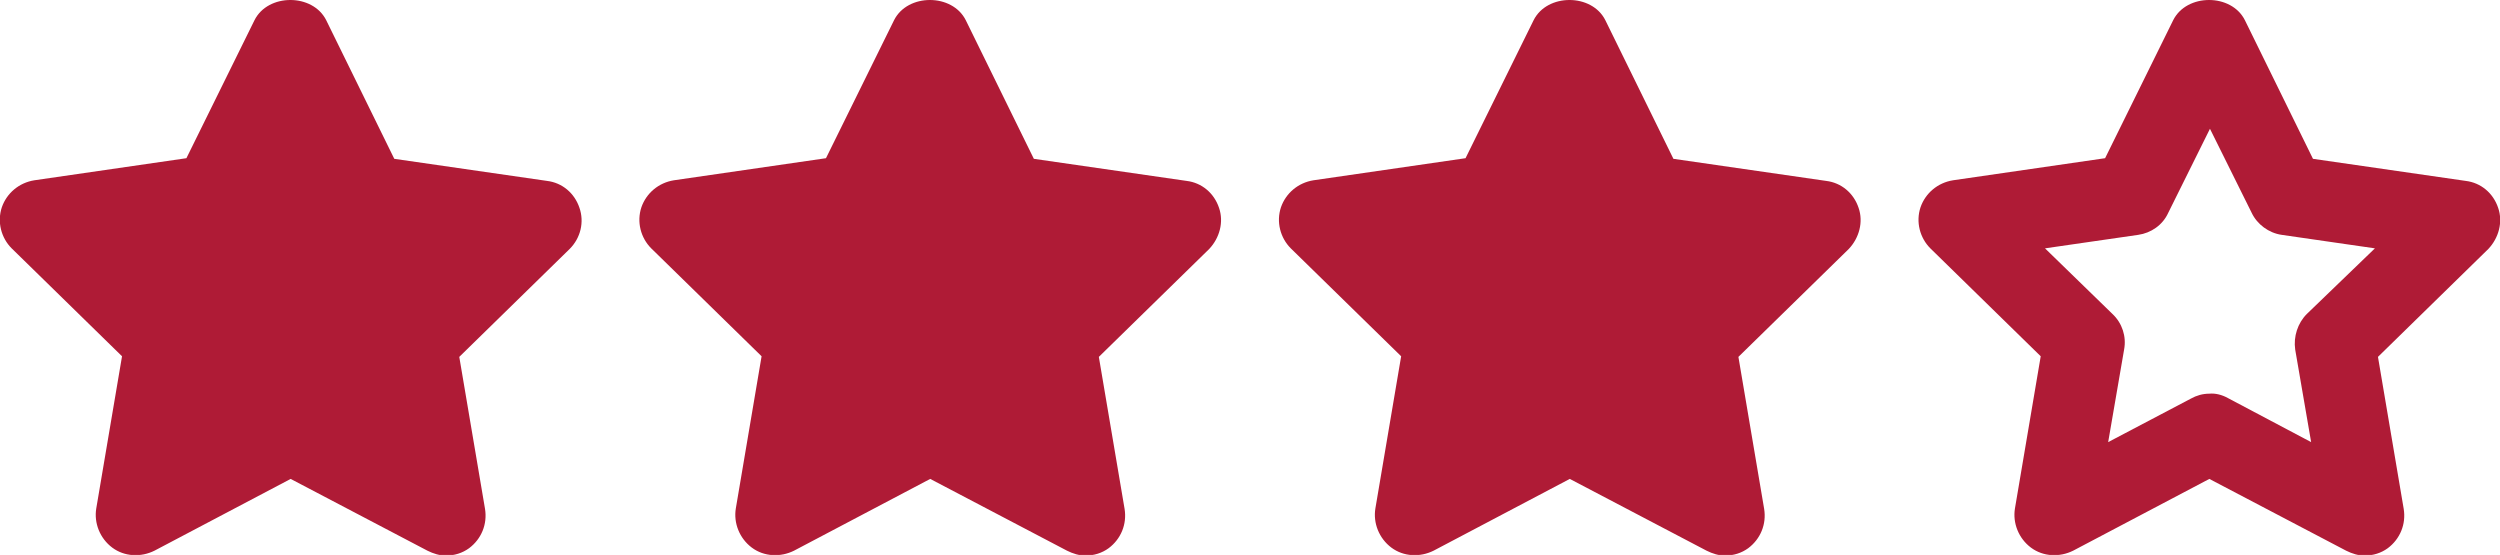 <?xml version="1.0" encoding="utf-8"?>
<!-- Generator: Adobe Illustrator 28.0.0, SVG Export Plug-In . SVG Version: 6.00 Build 0)  -->
<svg version="1.1" id="Calque_1" xmlns="http://www.w3.org/2000/svg" xmlns:xlink="http://www.w3.org/1999/xlink" x="0px" y="0px"
	 viewBox="0 0 407.7 90.5" style="enable-background:new 0 0 407.7 90.5;" xml:space="preserve">
<style type="text/css">
	.st0{fill:#AF1B36;}
</style>
<g>
	<path class="st0" d="M94.5,33.9c-0.8-2.4-2.8-4.1-5.3-4.4l-24.9-3.6L53.2,3.3c-2.2-4.4-9.5-4.4-11.7,0L30.4,25.8L5.6,29.4
		c-2.5,0.4-4.5,2.1-5.3,4.4c-0.8,2.4-0.1,5,1.6,6.7l18,17.6l-4.2,24.8c-0.4,2.4,0.6,4.9,2.6,6.4c2,1.5,4.7,1.6,6.9,0.5l22.2-11.7
		l22.3,11.7c1,0.5,2,0.8,3,0.8c1.4,0,2.7-0.4,3.8-1.2c2-1.5,3-3.9,2.6-6.4l-4.2-24.8l18-17.6C94.7,38.8,95.3,36.2,94.5,33.9
		L94.5,33.9z M198.8,33.9c-0.8-2.4-2.8-4.1-5.3-4.4l-24.9-3.6L157.5,3.3c-2.2-4.4-9.5-4.4-11.7,0l-11.1,22.5l-24.8,3.6
		c-2.5,0.4-4.5,2.1-5.3,4.4c-0.8,2.4-0.1,5,1.6,6.7l18,17.6L120,82.9c-0.4,2.4,0.6,4.9,2.6,6.4c2,1.5,4.7,1.6,6.9,0.5l22.2-11.7
		l22.3,11.7c1,0.5,2,0.8,3,0.8c1.4,0,2.7-0.4,3.8-1.2c2-1.5,3-3.9,2.6-6.4l-4.2-24.8l18-17.6C198.9,38.8,199.6,36.2,198.8,33.9
		L198.8,33.9z M303.1,33.9c-0.8-2.4-2.8-4.1-5.3-4.4l-24.9-3.6L261.8,3.3c-2.2-4.4-9.5-4.4-11.7,0L239,25.8l-24.8,3.6
		c-2.5,0.4-4.5,2.1-5.3,4.4c-0.8,2.4-0.1,5,1.6,6.7l18,17.6l-4.2,24.8c-0.4,2.4,0.6,4.9,2.6,6.4c2,1.5,4.7,1.6,6.9,0.5L256,78.1
		l22.3,11.7c1,0.5,2,0.8,3,0.8c1.4,0,2.7-0.4,3.8-1.2c2-1.5,3-3.9,2.6-6.4l-4.2-24.8l18-17.6C303.2,38.8,303.9,36.2,303.1,33.9
		L303.1,33.9z M407.4,33.9c-0.8-2.4-2.8-4.1-5.3-4.4l-24.9-3.6L366.1,3.3c-2.2-4.4-9.5-4.4-11.7,0l-11.1,22.5l-24.8,3.6
		c-2.5,0.4-4.5,2.1-5.3,4.4c-0.8,2.4-0.1,5,1.6,6.7l18,17.6l-4.2,24.8c-0.4,2.4,0.6,4.9,2.6,6.4c2,1.5,4.7,1.6,6.9,0.5l22.2-11.7
		l22.3,11.7c1,0.5,2,0.8,3,0.8c1.4,0,2.7-0.4,3.8-1.2c2-1.5,3-3.9,2.6-6.4l-4.2-24.8l18-17.6C407.5,38.8,408.2,36.2,407.4,33.9
		L407.4,33.9z M376.2,51.2c-1.5,1.5-2.2,3.7-1.9,5.8l2.6,15.1l-13.6-7.2c-0.9-0.5-2-0.8-3-0.7c-1.1,0-2.1,0.3-3,0.8l-13.5,7.1
		l2.6-15.1c0.4-2.1-0.3-4.3-1.9-5.8l-11-10.7l15.2-2.2c2.1-0.3,4-1.6,4.9-3.6l6.8-13.7l6.8,13.7c0.9,1.9,2.8,3.3,4.9,3.6l15.2,2.2
		L376.2,51.2L376.2,51.2z"/>
</g>
</svg>

